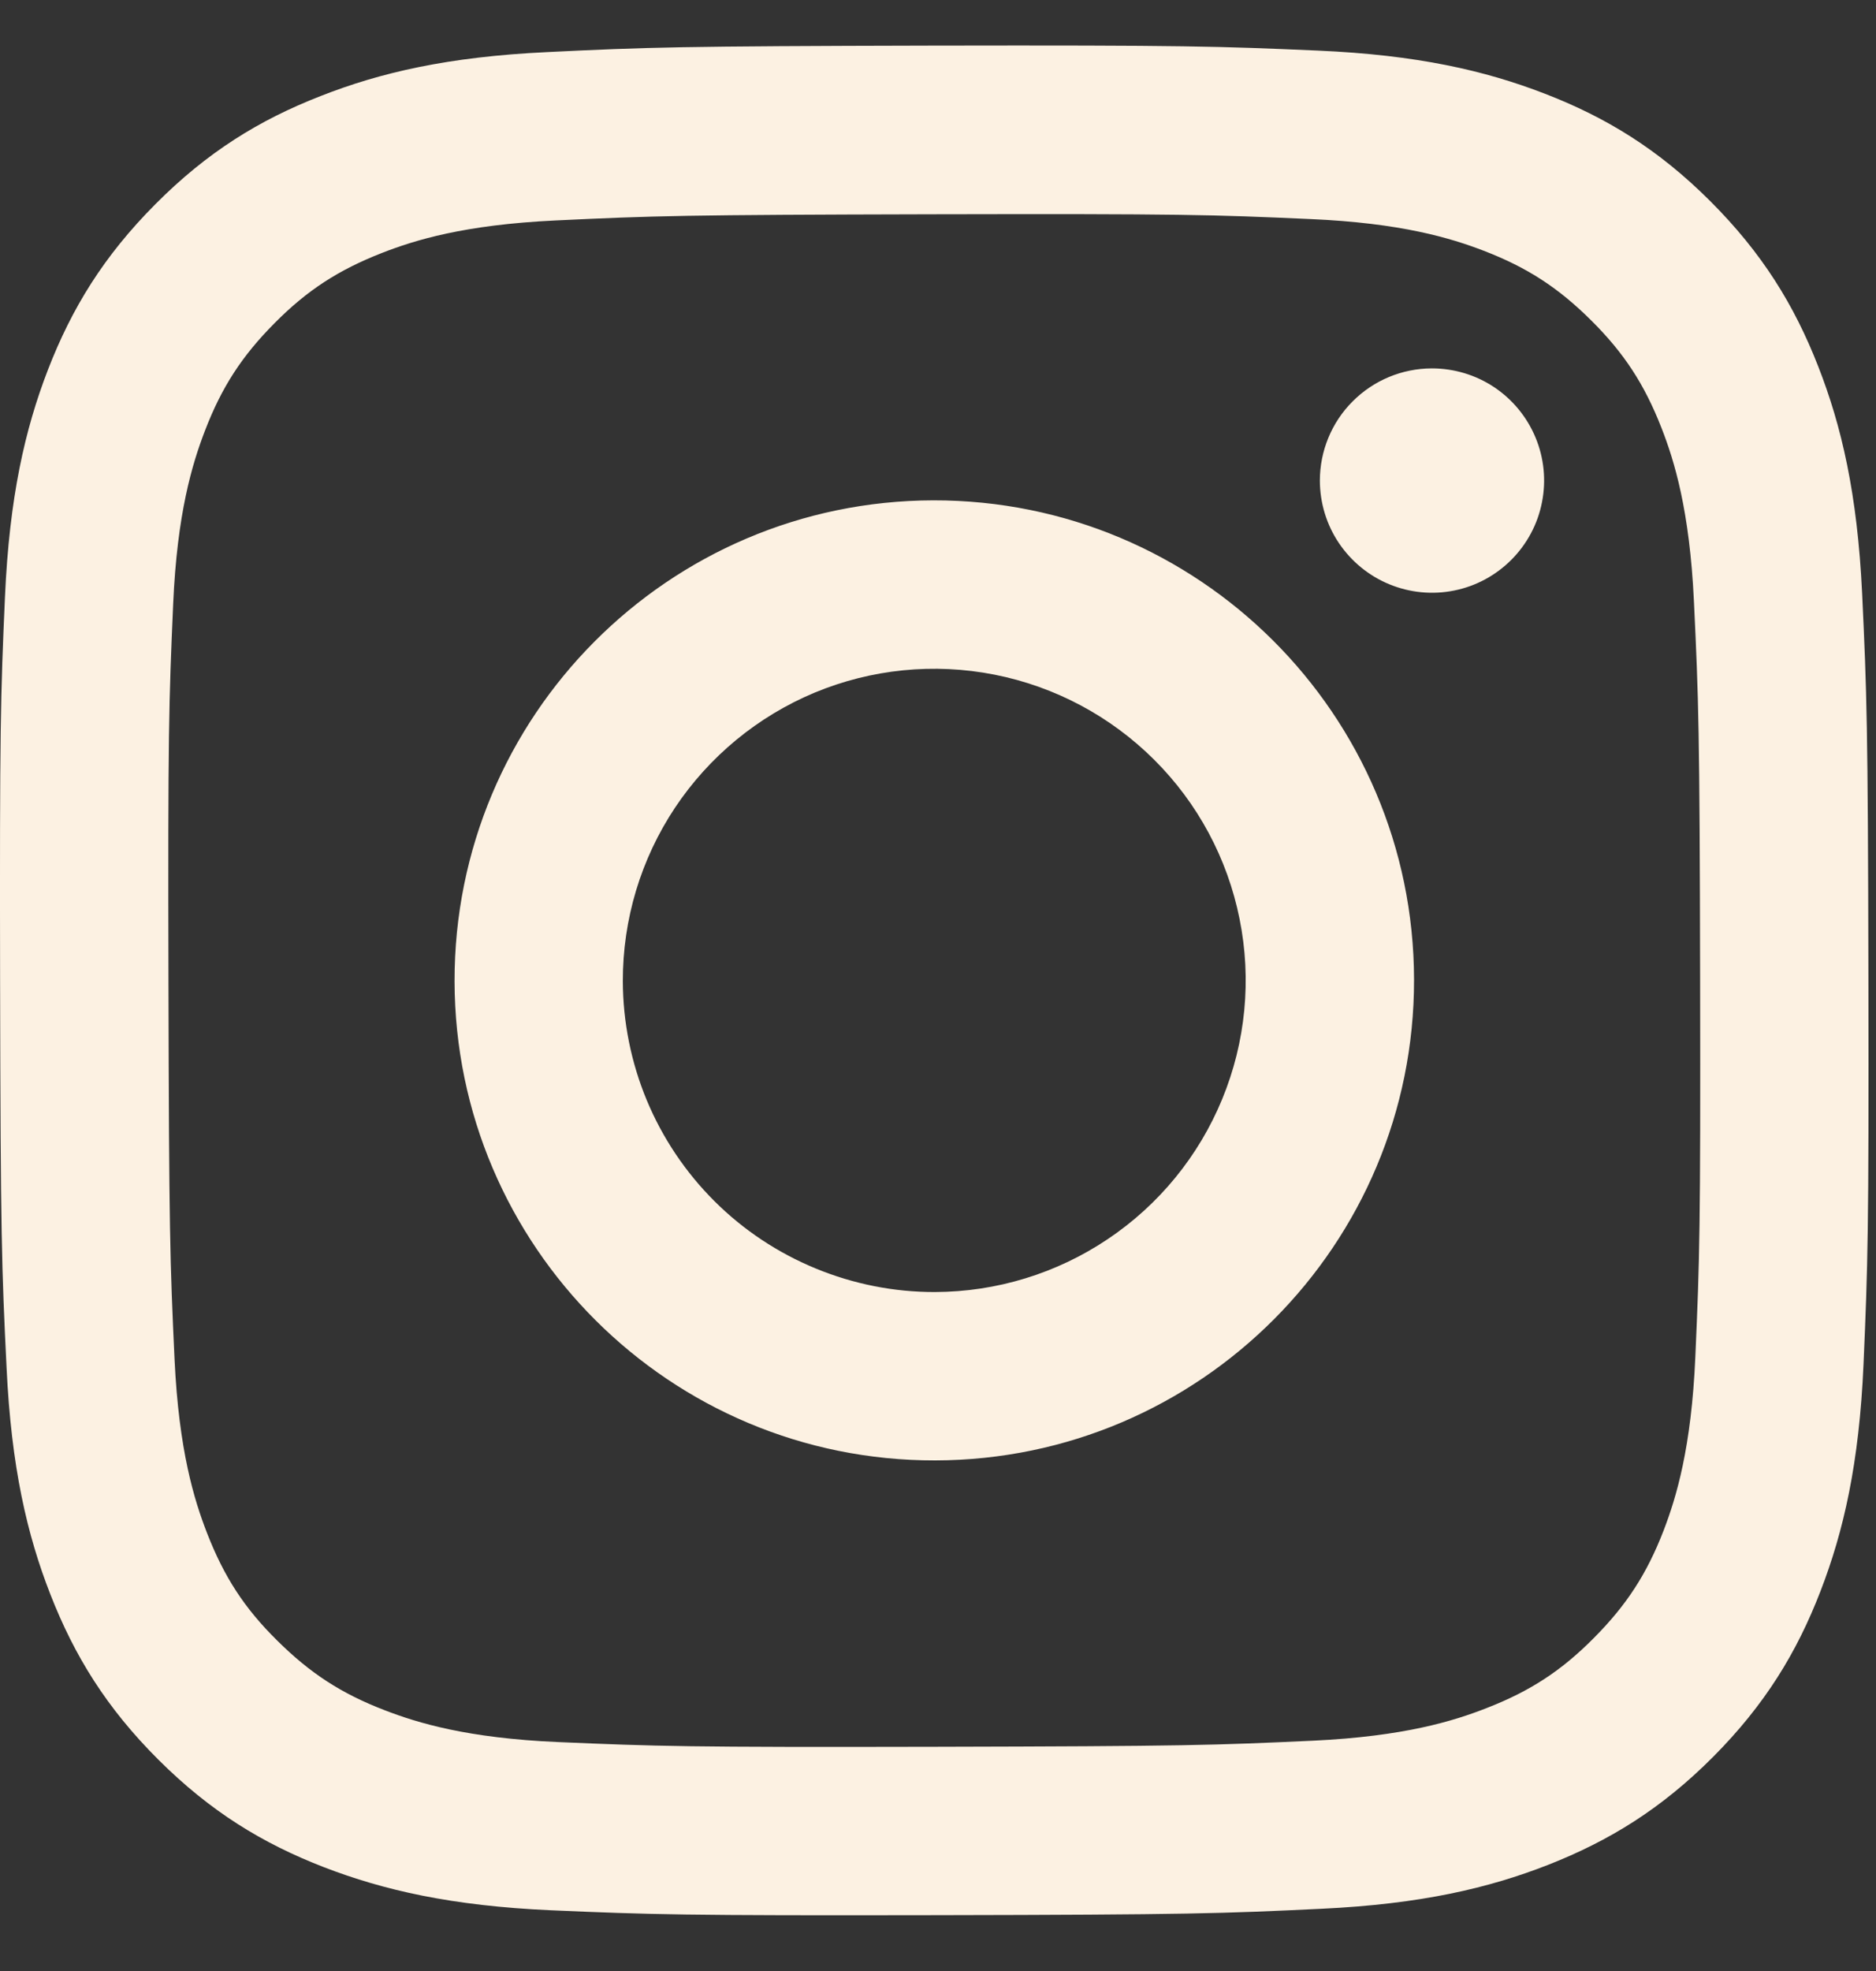 <svg width="20" height="21" viewBox="0 0 20 21" fill="none" xmlns="http://www.w3.org/2000/svg">
<rect x="0" y="0" width="20" height="21" fill="#333333" stroke="none"/>
<g clip-path="url(#clip0_2002_93513)">
<path d="M5.835 0.555C4.775 0.605 4.052 0.774 3.419 1.023C2.764 1.278 2.209 1.62 1.657 2.175C1.105 2.729 0.765 3.284 0.511 3.94C0.266 4.574 0.1 5.298 0.053 6.359C0.006 7.419 -0.004 7.76 0.001 10.465C0.006 13.17 0.018 13.509 0.07 14.571C0.12 15.631 0.289 16.354 0.537 16.987C0.793 17.642 1.135 18.197 1.689 18.749C2.244 19.302 2.799 19.641 3.456 19.895C4.09 20.139 4.814 20.306 5.874 20.353C6.935 20.399 7.276 20.41 9.98 20.405C12.684 20.4 13.024 20.388 14.087 20.337C15.149 20.287 15.869 20.117 16.502 19.87C17.157 19.613 17.712 19.272 18.264 18.718C18.816 18.163 19.156 17.607 19.409 16.951C19.654 16.317 19.821 15.593 19.867 14.534C19.913 13.47 19.924 13.131 19.919 10.427C19.914 7.722 19.902 7.383 19.852 6.321C19.801 5.259 19.632 4.537 19.384 3.904C19.128 3.249 18.786 2.695 18.232 2.142C17.678 1.589 17.122 1.25 16.466 0.997C15.832 0.752 15.108 0.585 14.048 0.539C12.988 0.493 12.646 0.481 9.941 0.486C7.236 0.492 6.898 0.503 5.835 0.555ZM5.952 18.561C4.98 18.519 4.453 18.357 4.102 18.222C3.636 18.043 3.305 17.826 2.955 17.479C2.604 17.133 2.389 16.8 2.208 16.336C2.071 15.984 1.907 15.457 1.861 14.486C1.812 13.437 1.802 13.122 1.796 10.462C1.79 7.803 1.8 7.488 1.846 6.438C1.888 5.468 2.05 4.94 2.185 4.589C2.364 4.123 2.58 3.792 2.928 3.442C3.275 3.092 3.607 2.877 4.072 2.695C4.423 2.558 4.949 2.395 5.92 2.349C6.971 2.299 7.285 2.289 9.944 2.283C12.603 2.277 12.919 2.287 13.969 2.334C14.94 2.376 15.468 2.537 15.819 2.672C16.284 2.851 16.615 3.067 16.965 3.415C17.315 3.763 17.531 4.094 17.713 4.559C17.85 4.909 18.013 5.436 18.059 6.407C18.109 7.458 18.12 7.773 18.125 10.431C18.13 13.09 18.12 13.406 18.074 14.455C18.032 15.426 17.871 15.954 17.736 16.306C17.556 16.771 17.34 17.102 16.992 17.452C16.645 17.802 16.313 18.018 15.848 18.199C15.498 18.336 14.971 18.5 14.001 18.546C12.95 18.595 12.636 18.605 9.976 18.611C7.316 18.617 7.002 18.606 5.952 18.561M14.071 5.122C14.072 5.359 14.142 5.59 14.274 5.786C14.406 5.982 14.593 6.135 14.811 6.225C15.03 6.315 15.27 6.339 15.502 6.292C15.734 6.246 15.946 6.131 16.113 5.964C16.28 5.796 16.394 5.583 16.439 5.351C16.485 5.119 16.461 4.879 16.37 4.661C16.279 4.442 16.125 4.256 15.929 4.125C15.732 3.994 15.501 3.925 15.264 3.925C14.947 3.926 14.644 4.052 14.42 4.277C14.196 4.501 14.071 4.805 14.071 5.122ZM4.846 10.456C4.852 13.28 7.146 15.565 9.97 15.56C12.794 15.554 15.08 13.26 15.075 10.436C15.07 7.611 12.775 5.326 9.95 5.331C7.126 5.337 4.841 7.631 4.846 10.456ZM6.64 10.452C6.639 9.795 6.832 9.153 7.196 8.606C7.56 8.06 8.078 7.633 8.684 7.38C9.29 7.128 9.957 7.061 10.602 7.188C11.246 7.315 11.838 7.63 12.303 8.093C12.769 8.556 13.086 9.147 13.215 9.791C13.345 10.435 13.28 11.103 13.03 11.71C12.78 12.317 12.356 12.836 11.81 13.202C11.265 13.568 10.624 13.764 9.967 13.766C9.531 13.767 9.099 13.681 8.696 13.515C8.293 13.349 7.926 13.106 7.617 12.798C7.308 12.49 7.063 12.125 6.895 11.722C6.728 11.32 6.641 10.888 6.64 10.452Z" fill="#FCF1E2"/>
</g>
<defs>
<clipPath id="clip0_2002_93513">
<rect width="19.921" height="19.921" fill="white" transform="translate(0 0.485)"/>
</clipPath>
</defs>
</svg>
